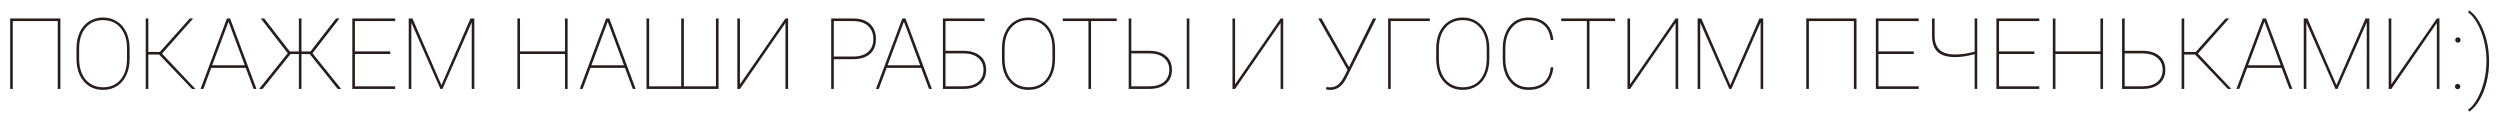 <?xml version="1.0" encoding="UTF-8"?> <svg xmlns="http://www.w3.org/2000/svg" width="1968" height="96" viewBox="0 0 1968 96" fill="none"> <g filter="url(#filter0_f_217:2)"> <path d="M47.533 70H45.477V16.604H10.057V70H8V14.547H47.533V70ZM102.034 46.425C102.034 51.224 101.171 55.477 99.444 59.184C97.743 62.865 95.306 65.722 92.132 67.753C88.958 69.759 85.302 70.762 81.163 70.762C74.917 70.762 69.864 68.54 66.005 64.097C62.145 59.653 60.216 53.661 60.216 46.12V38.122C60.216 33.349 61.066 29.108 62.768 25.401C64.494 21.694 66.944 18.838 70.118 16.832C73.317 14.801 76.974 13.785 81.087 13.785C85.226 13.785 88.882 14.801 92.056 16.832C95.255 18.838 97.718 21.707 99.444 25.439C101.171 29.146 102.034 33.374 102.034 38.122V46.425ZM99.978 38.046C99.978 31.343 98.276 25.973 94.874 21.936C91.472 17.873 86.876 15.842 81.087 15.842C75.374 15.842 70.816 17.86 67.414 21.898C64.012 25.909 62.31 31.381 62.31 38.312V46.425C62.31 50.843 63.072 54.753 64.596 58.155C66.144 61.532 68.341 64.135 71.185 65.963C74.028 67.791 77.355 68.705 81.163 68.705C86.952 68.705 91.535 66.686 94.912 62.649C98.289 58.612 99.978 53.102 99.978 46.12V38.046ZM125.267 42.921H116.773V70H114.717V14.547H116.773V40.902H125.838L149.375 14.547H152.079L127.552 42.197L153.831 70H151.127L125.267 42.921ZM193.44 53.433H166.285L160.115 70H157.868L178.625 14.547H181.139L201.896 70H199.648L193.44 53.433ZM167.047 51.376H192.679L179.882 17.023L167.047 51.376ZM243.828 42.578H237.315V70H235.259V42.578H228.67L206.694 70H203.952L226.499 41.931L205.285 14.547H207.989L228.137 40.522H235.259V14.547H237.315V40.522H244.399L264.547 14.547H267.213L245.999 41.931L268.584 70H265.842L243.828 42.578ZM307.203 42.502H279.4V67.943H311.088V70H277.344V14.547H311.088V16.604H279.4V40.445H307.203V42.502ZM324.685 14.547L347.498 66.991L370.388 14.547H373.396V70H371.34V17.594L348.336 70H346.698L323.809 17.86V70H321.752V14.547H324.685ZM446.826 70H444.77V42.502H409.35V70H407.293V14.547H409.35V40.445H444.77V14.547H446.826V70ZM491.958 53.433H464.803L458.633 70H456.386L477.143 14.547H479.656L500.413 70H498.166L491.958 53.433ZM465.564 51.376H491.196L478.399 17.023L465.564 51.376ZM511.001 14.547V67.943H536.252V14.547H538.347V67.943H563.598V14.547H565.654V70H508.906V14.547H511.001ZM618.327 14.547H620.384V70H618.327V18.051L582.488 70H580.432V14.547H582.488V66.382L618.327 14.547ZM656.375 46.577V70H654.318V14.547H671.647C677.31 14.547 681.702 15.981 684.825 18.851C687.974 21.694 689.548 25.655 689.548 30.733C689.548 35.761 688.012 39.645 684.939 42.388C681.893 45.13 677.551 46.526 671.914 46.577H656.375ZM656.375 44.52H671.647C676.649 44.52 680.534 43.315 683.302 40.902C686.095 38.49 687.491 35.126 687.491 30.81C687.491 26.341 686.095 22.862 683.302 20.374C680.534 17.86 676.649 16.604 671.647 16.604H656.375V44.52ZM725.12 53.433H697.965L691.795 70H689.548L710.305 14.547H712.818L733.575 70H731.328L725.12 53.433ZM698.727 51.376H724.358L711.562 17.023L698.727 51.376ZM775.089 16.604H744.315V39.988H758.826C764.234 40.065 768.5 41.423 771.623 44.063C774.746 46.679 776.308 50.322 776.308 54.994C776.308 59.615 774.733 63.272 771.585 65.963C768.462 68.629 764.107 69.975 758.521 70H742.259V14.547H775.089V16.604ZM744.315 42.045V67.943H758.369C763.396 67.943 767.294 66.788 770.062 64.478C772.829 62.142 774.213 58.955 774.213 54.918C774.213 51.059 772.842 47.961 770.1 45.625C767.383 43.289 763.587 42.096 758.712 42.045H744.315ZM830.542 46.425C830.542 51.224 829.679 55.477 827.952 59.184C826.251 62.865 823.813 65.722 820.64 67.753C817.466 69.759 813.81 70.762 809.671 70.762C803.425 70.762 798.372 68.54 794.513 64.097C790.653 59.653 788.724 53.661 788.724 46.12V38.122C788.724 33.349 789.574 29.108 791.275 25.401C793.002 21.694 795.452 18.838 798.626 16.832C801.825 14.801 805.481 13.785 809.595 13.785C813.733 13.785 817.39 14.801 820.563 16.832C823.763 18.838 826.226 21.707 827.952 25.439C829.679 29.146 830.542 33.374 830.542 38.122V46.425ZM828.485 38.046C828.485 31.343 826.784 25.973 823.382 21.936C819.979 17.873 815.384 15.842 809.595 15.842C803.882 15.842 799.324 17.86 795.922 21.898C792.52 25.909 790.818 31.381 790.818 38.312V46.425C790.818 50.843 791.58 54.753 793.104 58.155C794.652 61.532 796.849 64.135 799.692 65.963C802.536 67.791 805.862 68.705 809.671 68.705C815.46 68.705 820.043 66.686 823.42 62.649C826.797 58.612 828.485 53.102 828.485 46.12V38.046ZM879.063 16.604H858.878V70H856.821V16.604H836.636V14.547H879.063V16.604ZM890.565 39.988H905.076C910.484 40.065 914.75 41.423 917.873 44.063C920.996 46.679 922.558 50.322 922.558 54.994C922.558 59.615 920.983 63.272 917.835 65.963C914.712 68.629 910.357 69.975 904.771 70H888.509V14.547H890.565V39.988ZM890.565 42.045V67.943H904.619C909.646 67.943 913.544 66.788 916.312 64.478C919.079 62.142 920.463 58.955 920.463 54.918C920.463 51.059 919.092 47.961 916.35 45.625C913.633 43.289 909.837 42.096 904.962 42.045H890.565ZM936.269 70H934.212V14.547H936.269V70ZM1008.1 14.547H1010.16V70H1008.1V18.051L972.26 70H970.203V14.547H972.26V66.382L1008.1 14.547ZM1061.91 52.823L1080.84 14.547H1083.36L1060.58 60.136L1059.21 62.726C1056.24 68.108 1052.2 70.8 1047.1 70.8C1045.65 70.8 1044.55 70.635 1043.79 70.305L1044.36 68.362C1045.07 68.616 1046.04 68.743 1047.29 68.743C1049.5 68.743 1051.47 68.083 1053.19 66.763C1054.94 65.417 1056.61 63.195 1058.18 60.098L1060.77 55.032L1037.73 14.547H1040.28L1061.91 52.823ZM1125.56 16.604H1094.78V70H1092.73V14.547H1125.56V16.604ZM1172.4 46.425C1172.4 51.224 1171.54 55.477 1169.81 59.184C1168.11 62.865 1165.67 65.722 1162.5 67.753C1159.33 69.759 1155.67 70.762 1151.53 70.762C1145.28 70.762 1140.23 68.54 1136.37 64.097C1132.51 59.653 1130.58 53.661 1130.58 46.12V38.122C1130.58 33.349 1131.43 29.108 1133.13 25.401C1134.86 21.694 1137.31 18.838 1140.49 16.832C1143.68 14.801 1147.34 13.785 1151.45 13.785C1155.59 13.785 1159.25 14.801 1162.42 16.832C1165.62 18.838 1168.08 21.707 1169.81 25.439C1171.54 29.146 1172.4 33.374 1172.4 38.122V46.425ZM1170.34 38.046C1170.34 31.343 1168.64 25.973 1165.24 21.936C1161.84 17.873 1157.24 15.842 1151.45 15.842C1145.74 15.842 1141.18 17.86 1137.78 21.898C1134.38 25.909 1132.68 31.381 1132.68 38.312V46.425C1132.68 50.843 1133.44 54.753 1134.96 58.155C1136.51 61.532 1138.71 64.135 1141.55 65.963C1144.4 67.791 1147.72 68.705 1151.53 68.705C1157.32 68.705 1161.9 66.686 1165.28 62.649C1168.66 58.612 1170.34 53.102 1170.34 46.12V38.046ZM1222.79 53.014C1222.26 58.727 1220.29 63.119 1216.89 66.191C1213.48 69.238 1208.86 70.762 1203.02 70.762C1199.09 70.762 1195.6 69.772 1192.55 67.791C1189.53 65.785 1187.18 62.954 1185.5 59.298C1183.83 55.616 1182.98 51.414 1182.95 46.691V38.122C1182.95 33.399 1183.78 29.185 1185.43 25.477C1187.08 21.745 1189.43 18.863 1192.47 16.832C1195.54 14.801 1199.06 13.785 1203.02 13.785C1208.81 13.785 1213.42 15.309 1216.85 18.355C1220.28 21.402 1222.26 25.77 1222.79 31.457H1220.73C1220.15 26.354 1218.37 22.481 1215.4 19.841C1212.43 17.175 1208.3 15.842 1203.02 15.842C1197.64 15.842 1193.29 17.873 1189.96 21.936C1186.66 25.998 1185.01 31.444 1185.01 38.274V46.425C1185.01 50.792 1185.74 54.664 1187.22 58.041C1188.69 61.393 1190.8 64.008 1193.54 65.887C1196.31 67.766 1199.47 68.705 1203.02 68.705C1208.33 68.705 1212.47 67.397 1215.44 64.782C1218.43 62.167 1220.2 58.244 1220.73 53.014H1222.79ZM1271.42 16.604H1251.24V70H1249.18V16.604H1229V14.547H1271.42V16.604ZM1319.03 14.547H1321.09V70H1319.03V18.051L1283.19 70H1281.14V14.547H1283.19V66.382L1319.03 14.547ZM1339.29 14.547L1362.11 66.991L1385 14.547H1388.01V70H1385.95V17.594L1362.95 70H1361.31L1338.42 17.86V70H1336.36V14.547L1339.29 14.547ZM1461.44 70H1459.38V16.604H1423.96V70H1421.9V14.547H1461.44V70ZM1506.53 42.502H1478.73V67.943H1510.41V70H1476.67V14.547H1510.41V16.604H1478.73V40.445H1506.53V42.502ZM1556.5 14.547V70H1554.44V42.616C1548.83 44.165 1543.73 44.94 1539.13 44.94C1532.86 44.94 1528.25 43.581 1525.31 40.864C1522.39 38.122 1520.91 33.869 1520.89 28.105V14.547H1522.94V28.41C1523.02 33.31 1524.37 36.954 1526.98 39.341C1529.62 41.702 1533.67 42.883 1539.13 42.883C1544.03 42.883 1549.13 42.121 1554.44 40.598V14.547H1556.5ZM1601.44 42.502H1573.64V67.943H1605.32V70H1571.58V14.547H1605.32V16.604H1573.64V40.445H1601.44V42.502ZM1655.52 70H1653.46V42.502H1618.04V70H1615.99V14.547H1618.04V40.445H1653.46V14.547H1655.52V70ZM1672.55 39.988H1687.06C1692.46 40.065 1696.73 41.423 1699.85 44.063C1702.98 46.679 1704.54 50.322 1704.54 54.994C1704.54 59.615 1702.96 63.272 1699.82 65.963C1696.69 68.629 1692.34 69.975 1686.75 70H1670.49V14.547H1672.55V39.988ZM1672.55 42.045V67.943H1686.6C1691.63 67.943 1695.52 66.788 1698.29 64.478C1701.06 62.142 1702.44 58.955 1702.44 54.918C1702.44 51.059 1701.07 47.961 1698.33 45.625C1695.61 43.289 1691.82 42.096 1686.94 42.045H1672.55ZM1727.92 42.921H1719.43V70H1717.37V14.547H1719.43V40.902H1728.49L1752.03 14.547H1754.74L1730.21 42.197L1756.49 70H1753.78L1727.92 42.921ZM1796.1 53.433H1768.94L1762.77 70H1760.52L1781.28 14.547H1783.79L1804.55 70H1802.3L1796.1 53.433ZM1769.7 51.376H1795.33L1782.54 17.023L1769.7 51.376ZM1816.43 14.547L1839.25 66.991L1862.14 14.547H1865.15V70H1863.09V17.594L1840.09 70H1838.45L1815.56 17.86V70H1813.5V14.547H1816.43ZM1918.28 14.547H1920.33V70H1918.28V18.051L1882.44 70H1880.38V14.547H1882.44V66.382L1918.28 14.547ZM1932.56 68.134C1932.56 67.55 1932.76 67.055 1933.17 66.648C1933.57 66.217 1934.07 66.001 1934.65 66.001C1935.24 66.001 1935.73 66.217 1936.14 66.648C1936.57 67.055 1936.79 67.55 1936.79 68.134C1936.79 68.718 1936.57 69.213 1936.14 69.619C1935.73 70.025 1935.24 70.228 1934.65 70.228C1934.07 70.228 1933.57 70.025 1933.17 69.619C1932.76 69.213 1932.56 68.718 1932.56 68.134ZM1932.75 31.495C1932.75 30.911 1932.95 30.416 1933.36 30.01C1933.76 29.578 1934.26 29.362 1934.84 29.362C1935.43 29.362 1935.92 29.578 1936.33 30.01C1936.76 30.416 1936.98 30.911 1936.98 31.495C1936.98 32.079 1936.76 32.574 1936.33 32.98C1935.92 33.387 1935.43 33.59 1934.84 33.59C1934.26 33.59 1933.76 33.387 1933.36 32.98C1932.95 32.574 1932.75 32.079 1932.75 31.495ZM1959.41 48.443C1959.41 54.156 1958.72 59.691 1957.35 65.049C1956.01 70.381 1954.12 75.053 1951.68 79.064C1949.27 83.102 1946.59 86.047 1943.64 87.9L1942.92 86.263C1945.56 84.485 1948.01 81.54 1950.27 77.427C1952.53 73.314 1954.27 68.718 1955.49 63.64C1956.73 58.562 1957.35 53.191 1957.35 47.529C1957.35 42.4 1956.71 37.259 1955.41 32.105C1954.12 26.925 1952.34 22.342 1950.08 18.355C1947.84 14.344 1945.46 11.5 1942.92 9.824L1943.64 8.187C1946.51 9.989 1949.18 12.998 1951.64 17.213C1954.13 21.428 1956.04 26.189 1957.39 31.495C1958.74 36.802 1959.41 42.451 1959.41 48.443Z" fill="#281D1C"></path> </g> <defs> <filter id="filter0_f_217:2" x="0" y="0.187" width="1967.41" height="95.714" filterUnits="userSpaceOnUse" color-interpolation-filters="sRGB"> <feFlood flood-opacity="0" result="BackgroundImageFix"></feFlood> <feBlend mode="normal" in="SourceGraphic" in2="BackgroundImageFix" result="shape"></feBlend> <feGaussianBlur stdDeviation="4" result="effect1_foregroundBlur_217:2"></feGaussianBlur> </filter> </defs> </svg> 